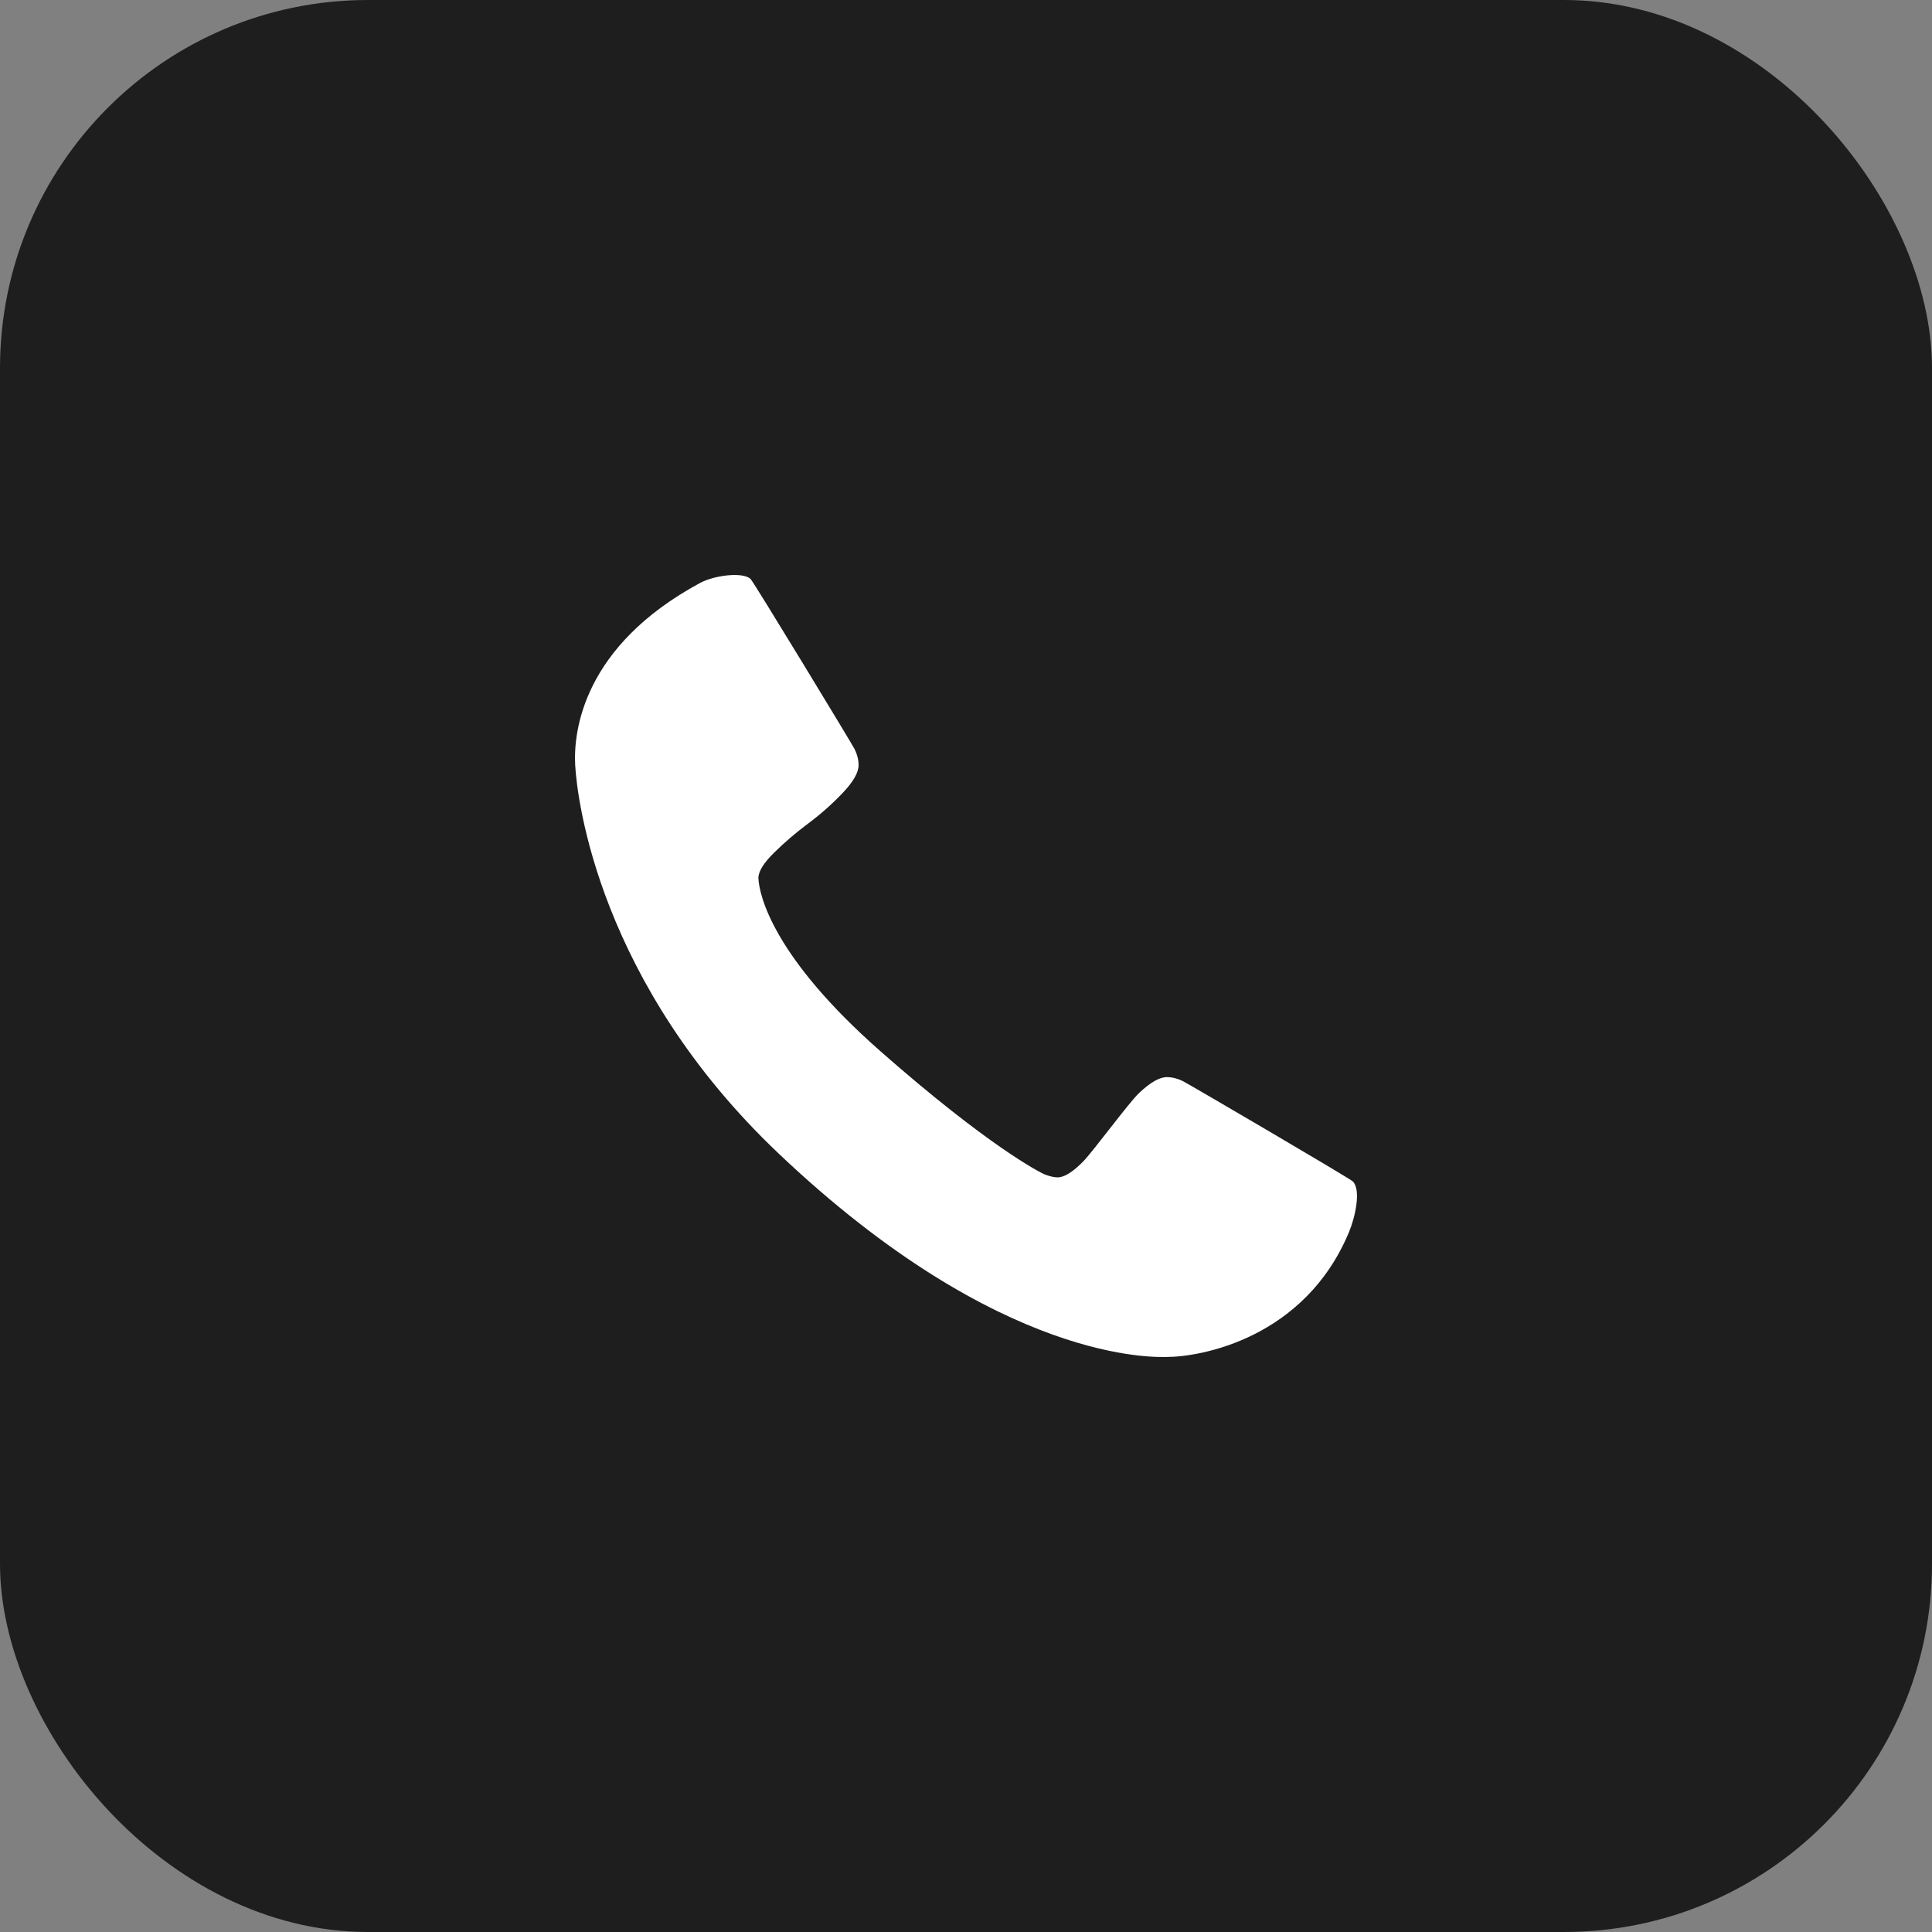 <?xml version="1.0" encoding="UTF-8"?> <svg xmlns="http://www.w3.org/2000/svg" width="42" height="42" viewBox="0 0 42 42" fill="none"><rect x="0" y="0" width="42" height="42" fill="#808080" stroke="none"/><rect width="42" height="42" rx="8" fill="#1E1E1E"></rect><path d="M29.326 26.785C28.363 29.094 26.105 29.499 25.367 29.499C25.15 29.499 21.776 29.678 16.926 25.076C13.023 21.372 12.546 17.39 12.504 16.633C12.464 15.896 12.675 14.047 15.217 12.674C15.533 12.503 16.157 12.428 16.319 12.589C16.39 12.661 18.524 16.174 18.581 16.29C18.637 16.406 18.665 16.521 18.665 16.633C18.665 16.793 18.55 16.994 18.322 17.235C18.093 17.476 17.845 17.696 17.576 17.897C17.307 18.097 17.058 18.31 16.83 18.535C16.601 18.759 16.487 18.944 16.487 19.088C16.502 19.463 16.809 20.805 19.148 22.86C21.486 24.916 22.613 25.494 22.721 25.535C22.829 25.575 22.919 25.595 22.992 25.595C23.136 25.595 23.321 25.48 23.545 25.252C23.77 25.023 24.525 23.988 24.765 23.759C25.006 23.531 25.206 23.416 25.367 23.416C25.479 23.416 25.593 23.444 25.71 23.5C25.826 23.557 29.343 25.615 29.41 25.684C29.592 25.871 29.463 26.454 29.326 26.785Z" fill="white"></path></svg> 